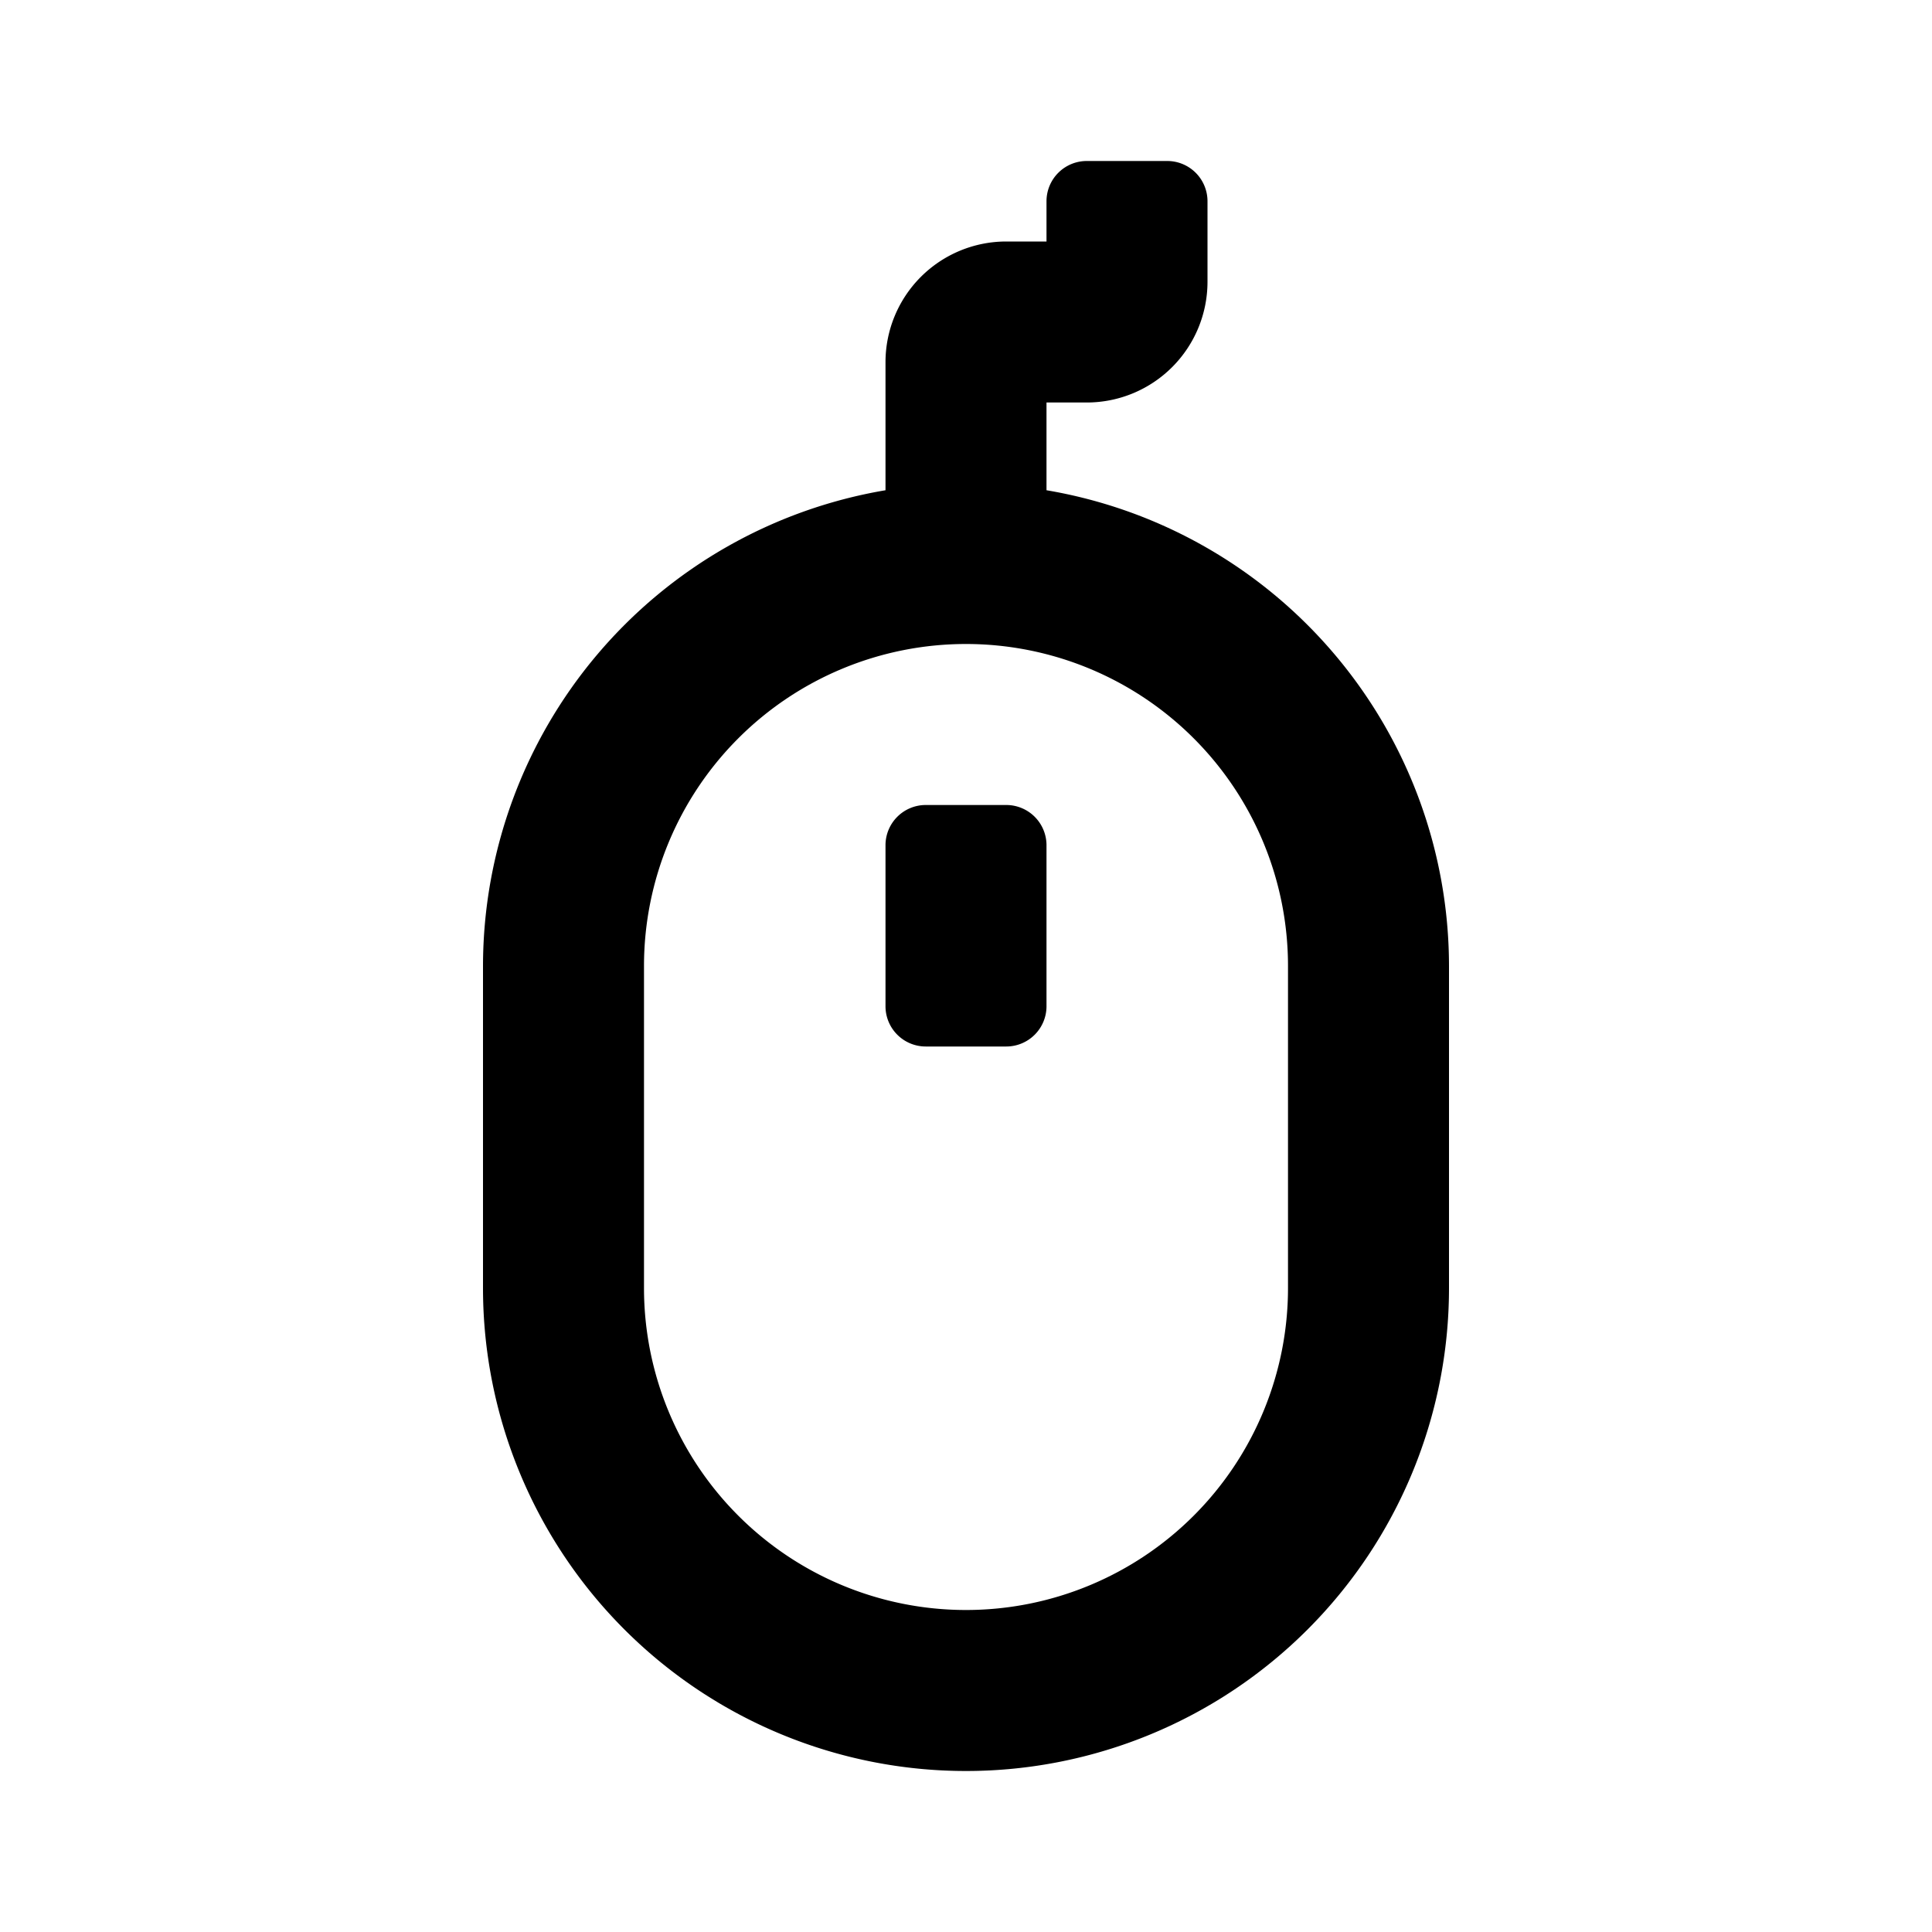 <svg id="Layer_1" data-name="Layer 1" xmlns="http://www.w3.org/2000/svg" viewBox="0 0 24 24"><title>mouse_pad_outlined</title><path d="M13,6.09V5h.5A1.5,1.5,0,0,0,15,3.5v-1a.5.5,0,0,0-.5-.5h-1a.5.5,0,0,0-.5.5V3h-.5A1.5,1.5,0,0,0,11,4.5V6.09A6,6,0,0,0,6,12v4a6,6,0,0,0,12,0V12A6,6,0,0,0,13,6.09ZM16,16a4,4,0,0,1-8,0V12a4,4,0,0,1,8,0Zm-3.5-6h-1a.5.5,0,0,0-.5.5v2a.5.5,0,0,0,.5.5h1a.5.5,0,0,0,.5-.5v-2A.5.5,0,0,0,12.5,10Z"/></svg>